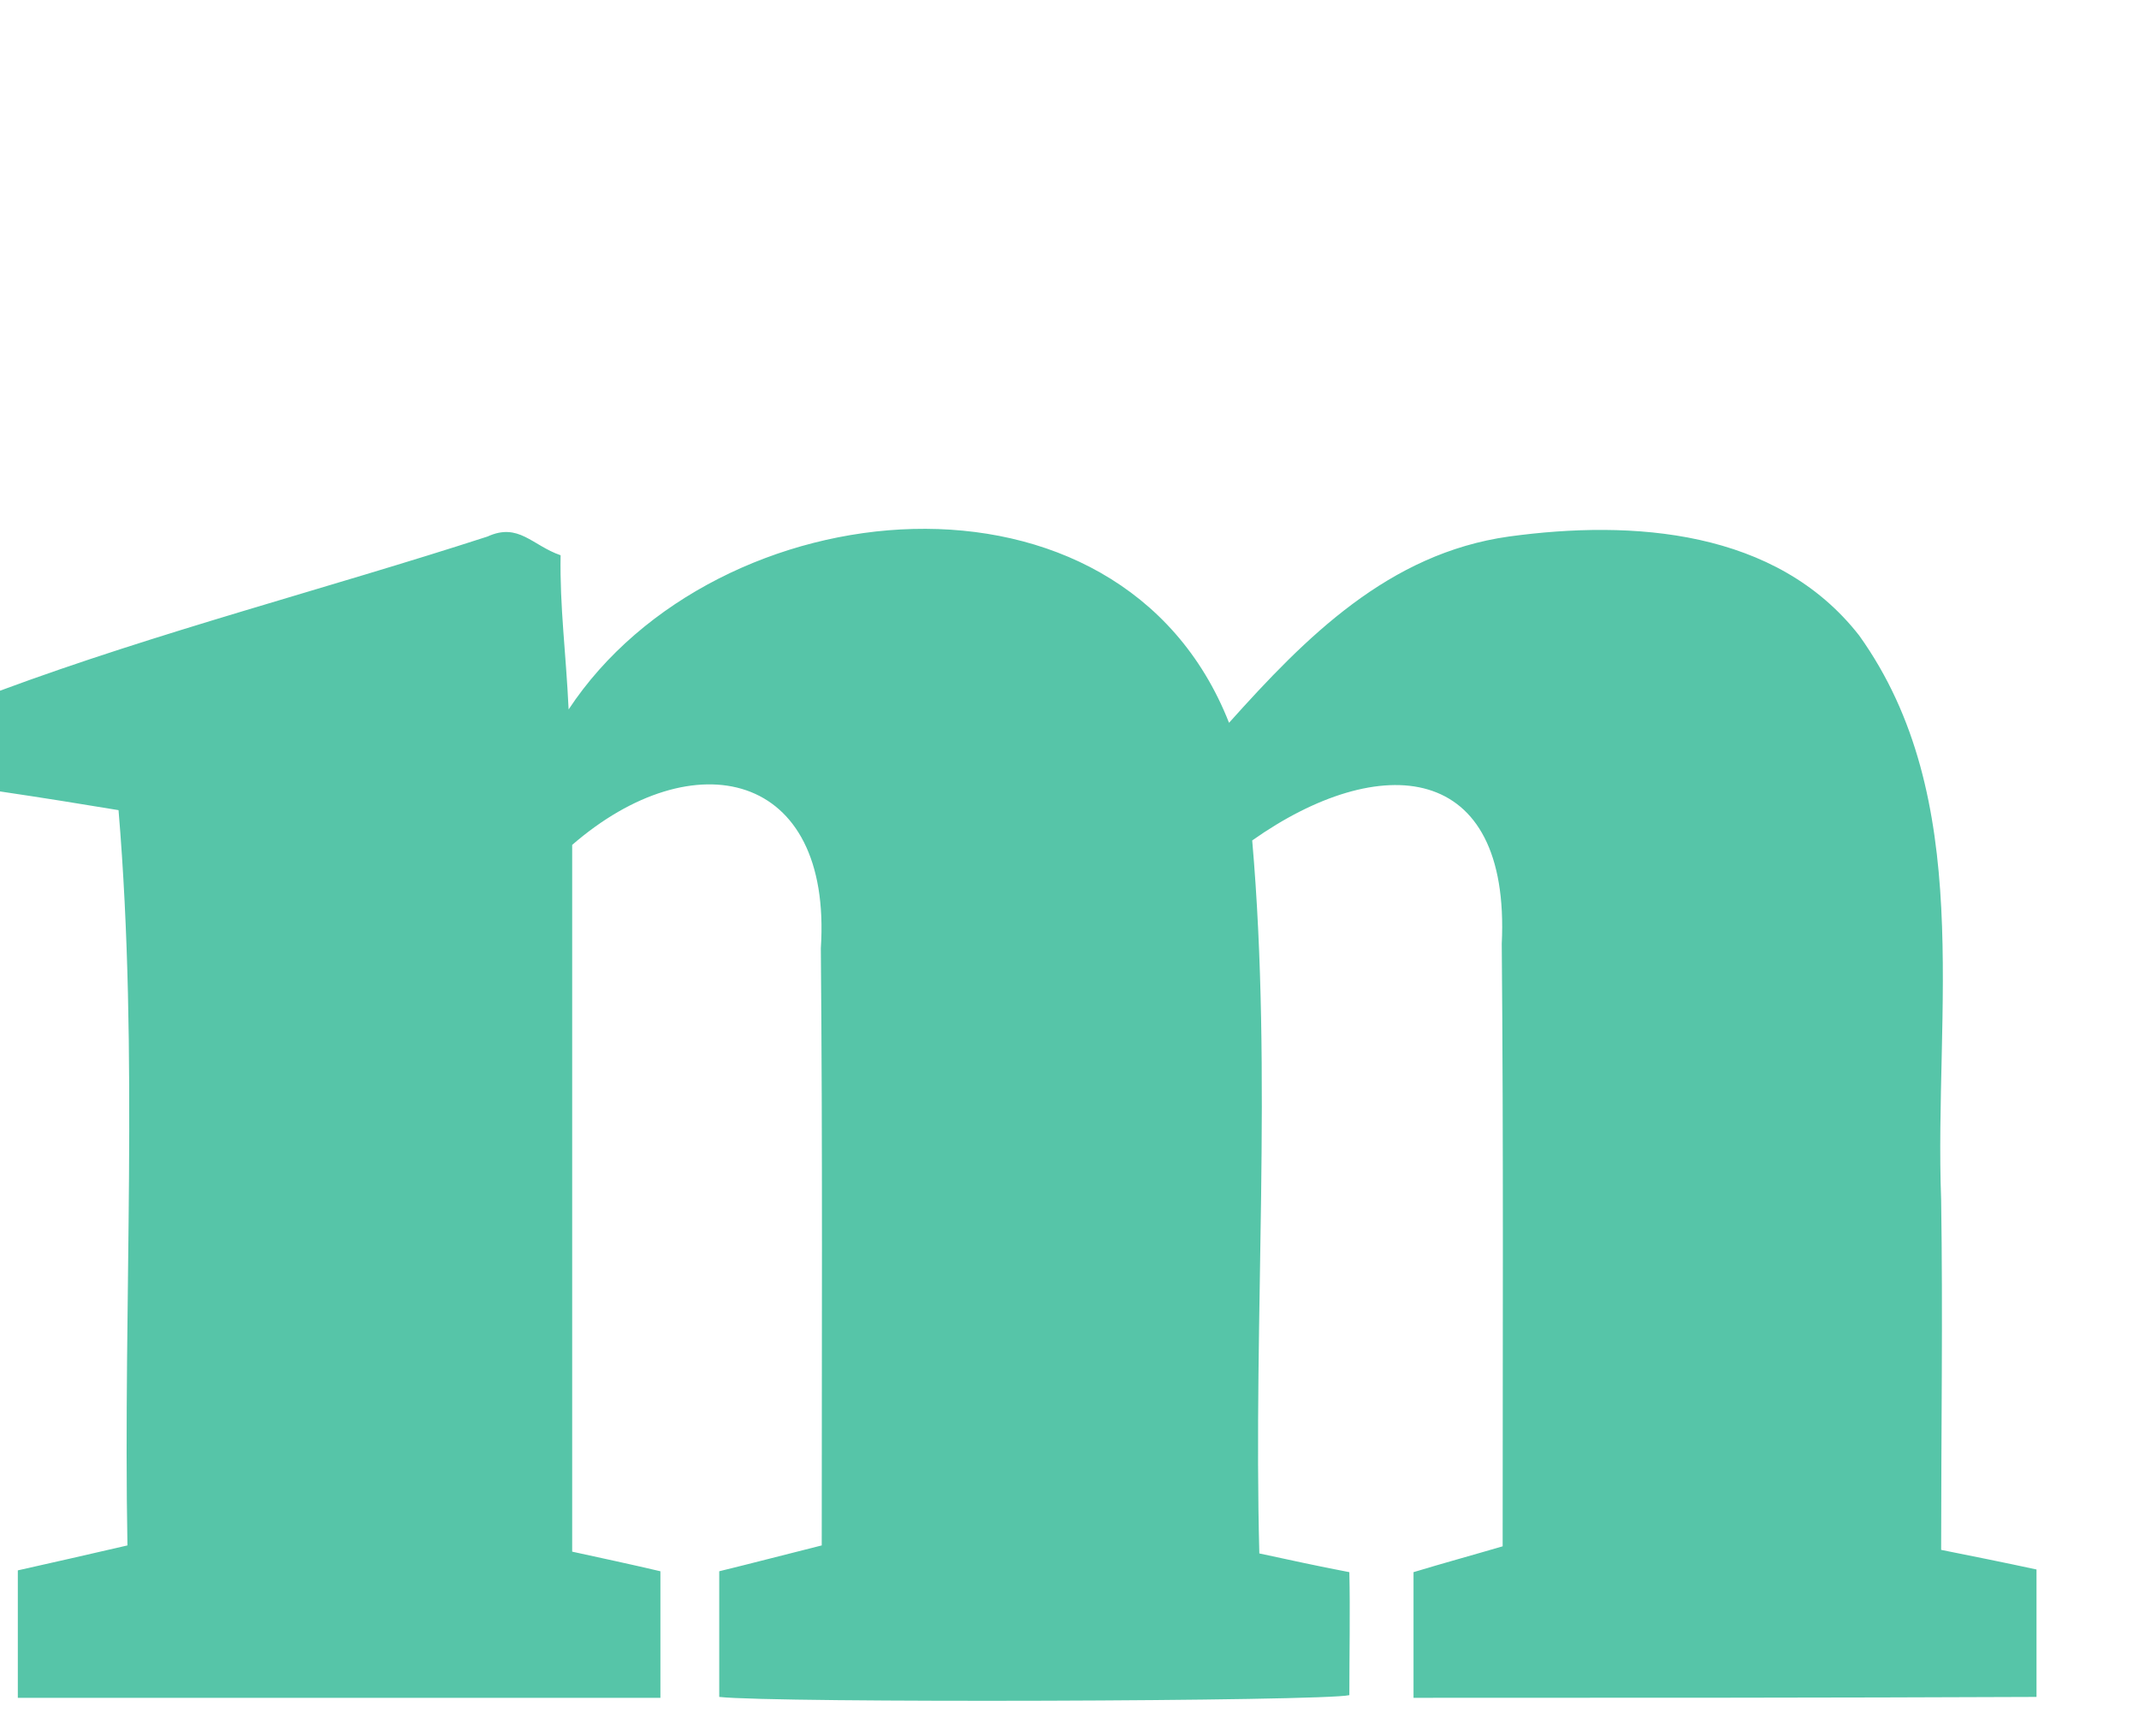 <?xml version="1.0" encoding="utf-8"?>
<svg version="1.1" xmlns="http://www.w3.org/2000/svg" xmlns:xlink="http://www.w3.org/1999/xlink" viewBox="0 0 240 194.8" xml:space="preserve">
	<path fill="#56C5A8" d="M158.6,190.5c0-4.8,0-9.4,0-14.1c3.3-1,6.6-1.9,10-2.9c0-22.6,0.1-45-0.1-67.6c1-20.6-13.7-21.7-28-11.6
		c2.3,26.4,0.1,53.4,0.8,80c3.3,0.7,6.4,1.4,10.1,2.1c0.1,4.3,0,9.4,0,13.8c-2.8,0.7-64.4,0.9-70.7,0.2c0-4.6,0-9.2,0-14.1
		c3.7-0.9,7.5-1.9,11.5-2.9c0-22.3,0.1-44.7-0.1-67c1.3-20-14.3-23.4-27.9-11.6c0,26.4,0,52.8,0,79.3c3.2,0.7,6.5,1.4,9.9,2.2
		c0,4.6,0,9.3,0,14.2c-24,0-48,0-72.1,0c0-4.8,0-9.5,0-14.3c4-0.9,8-1.8,12.3-2.8c-0.5-27.5,1.3-55.1-1-82.5
		C9.1,90.2,4.7,89.5,0,88.8c0-3.6,0-7.3,0-11.3c17.8-6.6,36.5-11.4,54.7-17.3c3.5-1.6,5,1,8.2,2.1c-0.1,5.8,0.6,10.9,0.9,17.3
		c16.5-25,61.9-29.5,74.1,1.5c8.6-9.6,17.9-19,31.4-20.9c13.9-1.9,30-0.8,39.3,11.1c13.1,18.3,8.4,42.2,9.2,63.3
		c0.2,13,0,26.1,0,39.3c3.5,0.7,7,1.4,10.7,2.2c0,4.7,0,9.4,0,14.3C205.3,190.5,182.1,190.5,158.6,190.5z" />
</svg>